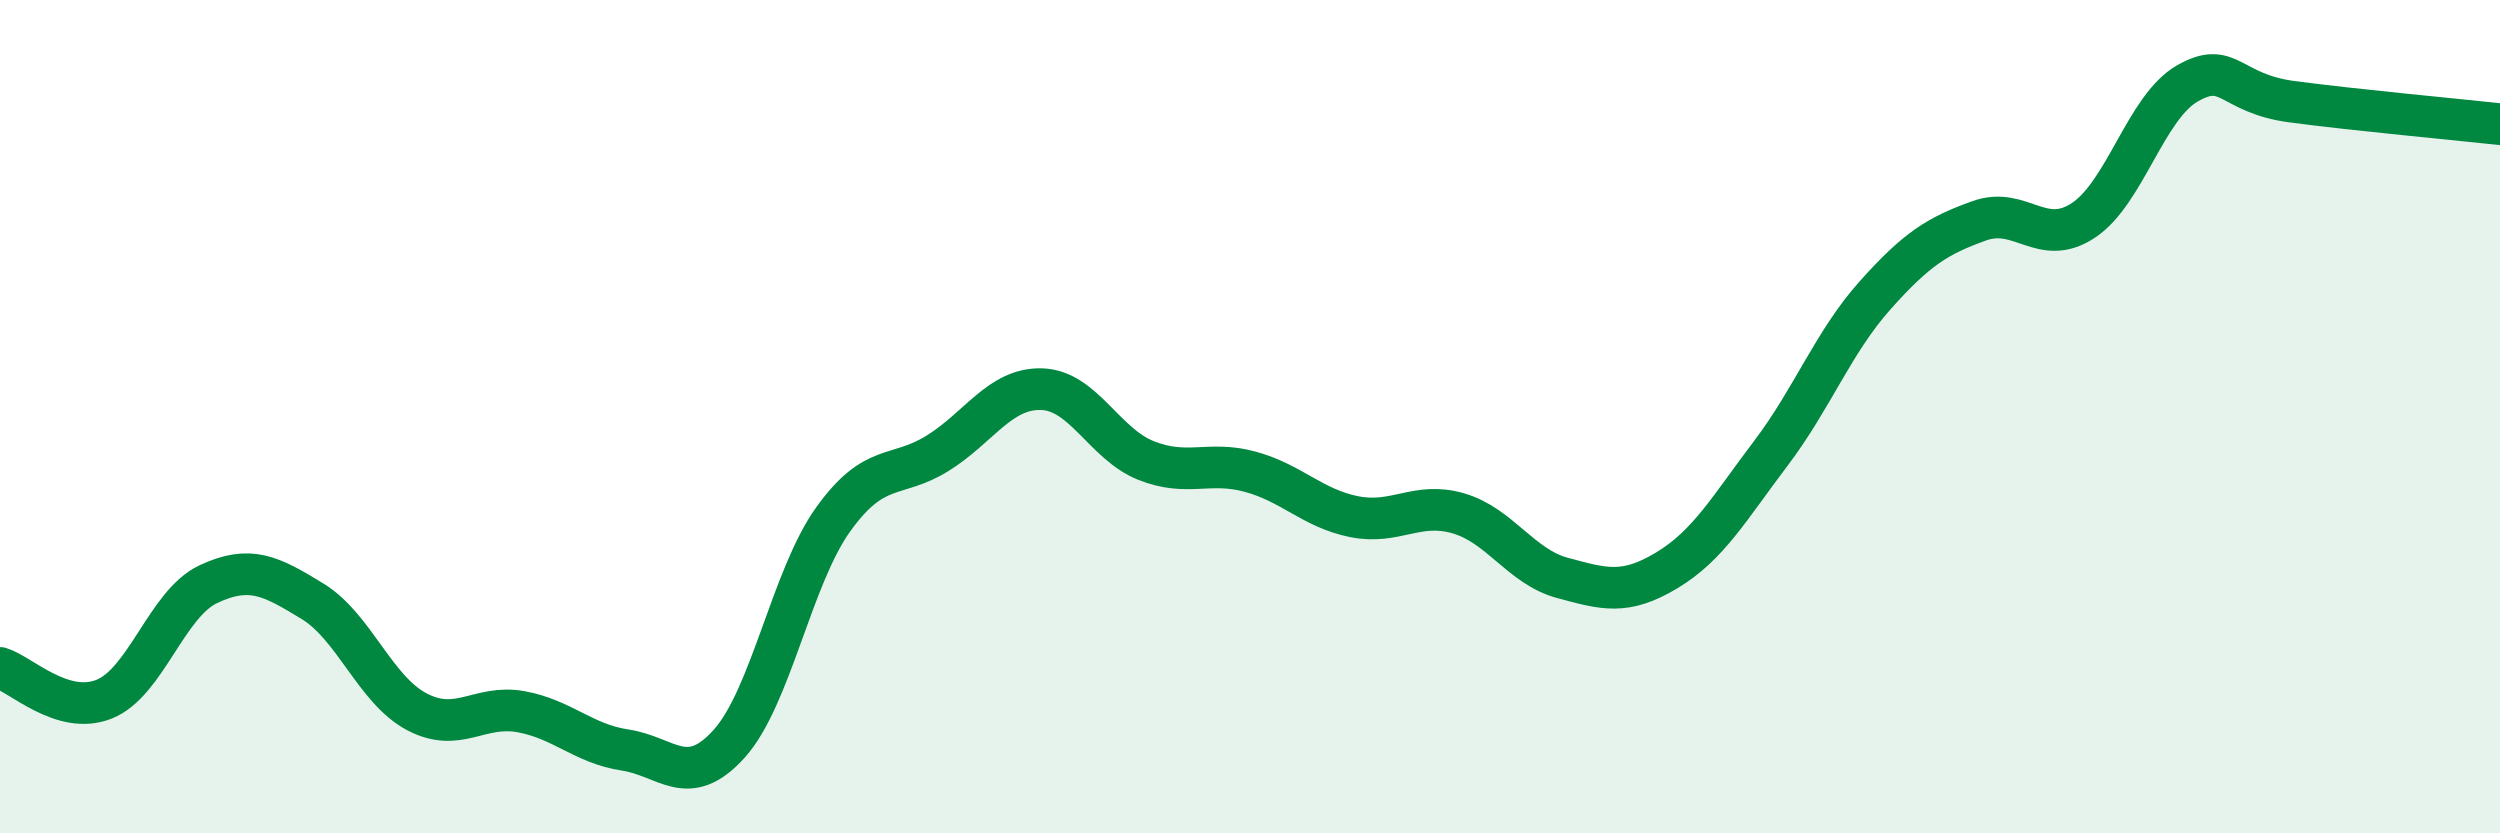 
    <svg width="60" height="20" viewBox="0 0 60 20" xmlns="http://www.w3.org/2000/svg">
      <path
        d="M 0,16.03 C 0.5,16.18 1.5,17.18 2.5,16.78 C 3.5,16.38 4,14.49 5,14.02 C 6,13.55 6.5,13.82 7.5,14.43 C 8.5,15.04 9,16.55 10,17.08 C 11,17.61 11.5,16.9 12.5,17.08 C 13.5,17.26 14,17.85 15,18 C 16,18.15 16.5,18.96 17.5,17.85 C 18.5,16.74 19,13.85 20,12.46 C 21,11.07 21.5,11.5 22.5,10.88 C 23.5,10.26 24,9.31 25,9.34 C 26,9.37 26.5,10.65 27.5,11.05 C 28.5,11.45 29,11.05 30,11.32 C 31,11.59 31.5,12.2 32.5,12.4 C 33.5,12.6 34,12.03 35,12.32 C 36,12.61 36.5,13.6 37.5,13.87 C 38.5,14.14 39,14.29 40,13.69 C 41,13.09 41.5,12.2 42.5,10.88 C 43.5,9.56 44,8.21 45,7.09 C 46,5.97 46.5,5.66 47.5,5.3 C 48.5,4.94 49,5.95 50,5.29 C 51,4.63 51.5,2.57 52.5,2 C 53.5,1.43 53.5,2.24 55,2.44 C 56.5,2.64 59,2.87 60,2.98L60 20L0 20Z"
        fill="#008740"
        opacity="0.1"
        stroke-linecap="round"
        stroke-linejoin="round"
      />
      <path
        d="M 0,16.03 C 0.5,16.18 1.5,17.18 2.5,16.78 C 3.5,16.38 4,14.49 5,14.02 C 6,13.55 6.5,13.82 7.5,14.43 C 8.5,15.04 9,16.55 10,17.08 C 11,17.61 11.5,16.9 12.5,17.08 C 13.5,17.26 14,17.85 15,18 C 16,18.15 16.5,18.96 17.5,17.85 C 18.5,16.74 19,13.85 20,12.46 C 21,11.07 21.5,11.5 22.5,10.88 C 23.5,10.26 24,9.31 25,9.34 C 26,9.37 26.5,10.65 27.5,11.05 C 28.5,11.45 29,11.05 30,11.32 C 31,11.59 31.5,12.2 32.5,12.4 C 33.5,12.6 34,12.03 35,12.32 C 36,12.61 36.5,13.6 37.5,13.87 C 38.5,14.14 39,14.29 40,13.69 C 41,13.09 41.5,12.2 42.5,10.88 C 43.5,9.56 44,8.21 45,7.09 C 46,5.97 46.5,5.66 47.5,5.3 C 48.5,4.94 49,5.95 50,5.29 C 51,4.63 51.5,2.57 52.5,2 C 53.5,1.43 53.5,2.24 55,2.44 C 56.5,2.64 59,2.87 60,2.98"
        stroke="#008740"
        stroke-width="1"
        fill="none"
        stroke-linecap="round"
        stroke-linejoin="round"
      />
    </svg>
  